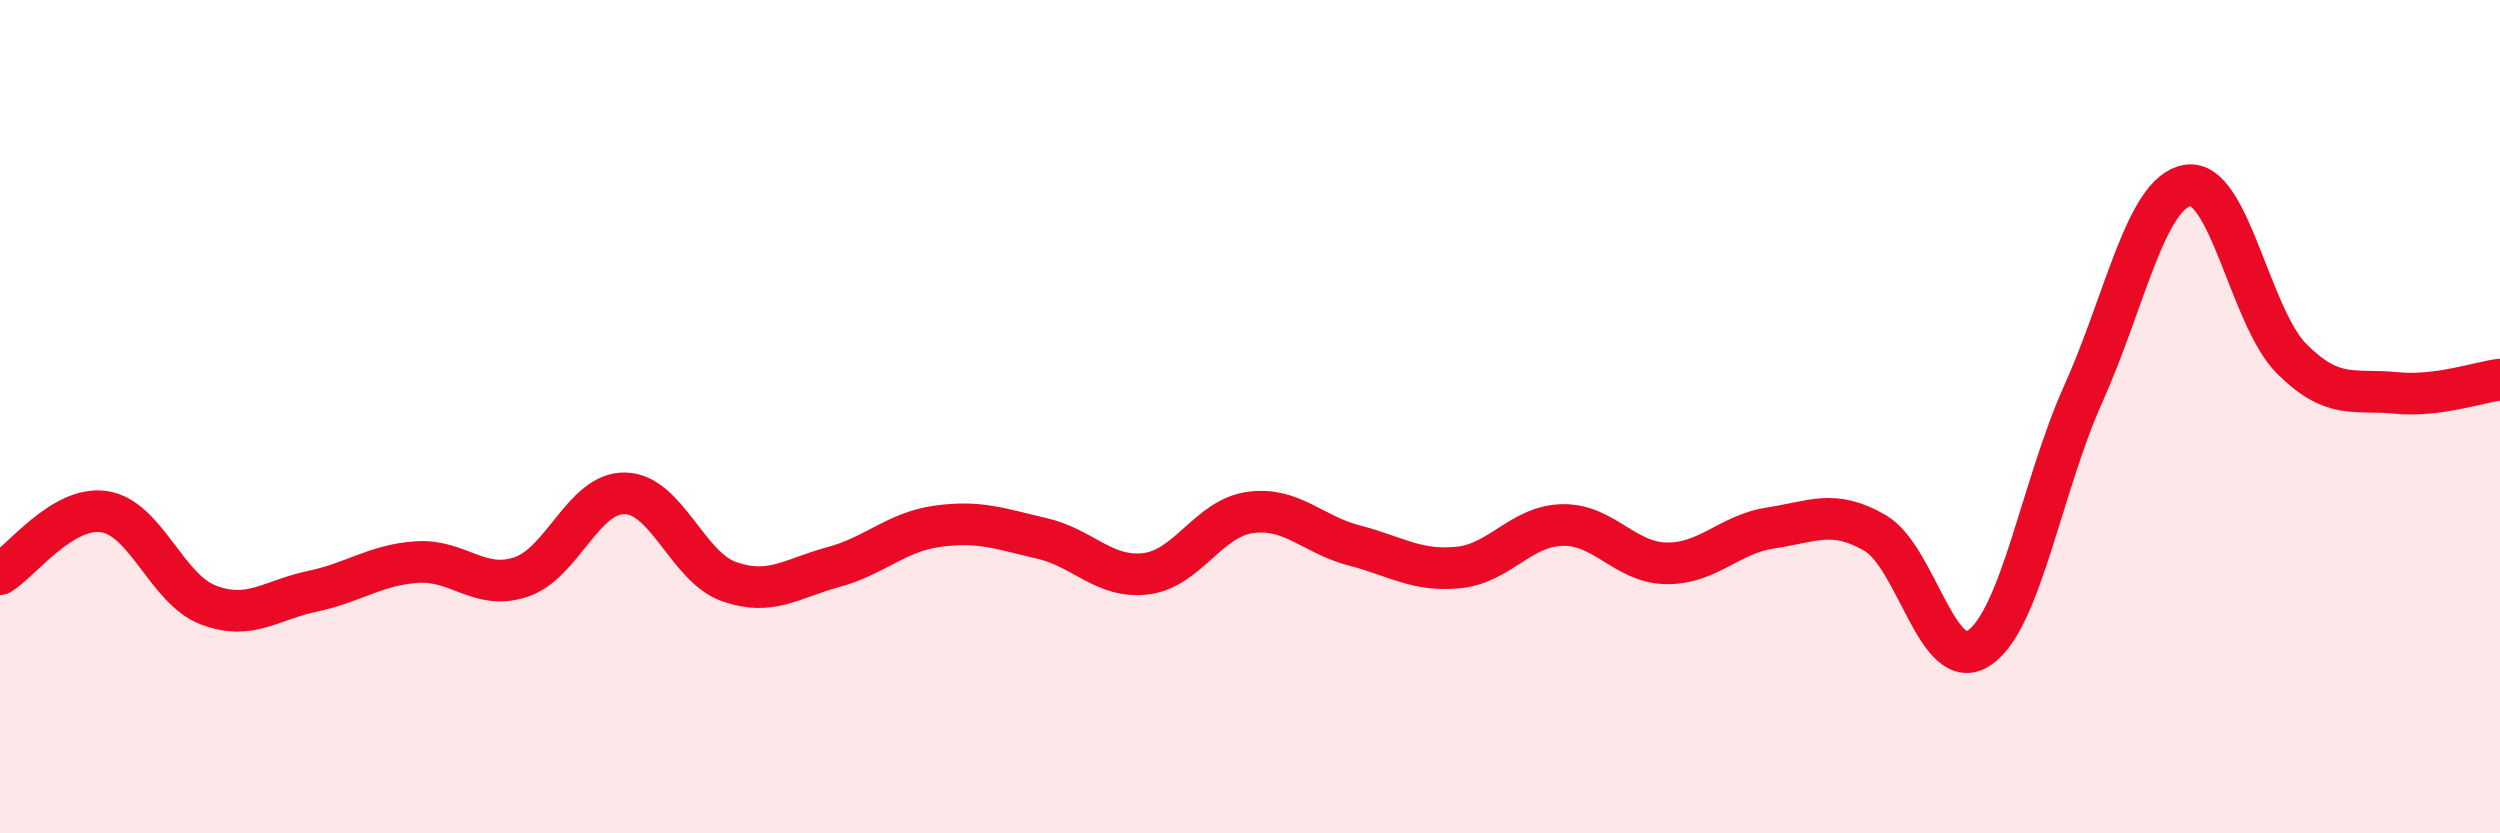 
    <svg width="60" height="20" viewBox="0 0 60 20" xmlns="http://www.w3.org/2000/svg">
      <path
        d="M 0,13.78 C 0.5,13.48 1.5,12.13 2.5,12.28 C 3.5,12.43 4,14.14 5,14.52 C 6,14.9 6.5,14.4 7.5,14.19 C 8.5,13.98 9,13.56 10,13.49 C 11,13.42 11.5,14.18 12.5,13.85 C 13.5,13.52 14,11.82 15,11.84 C 16,11.86 16.5,13.61 17.5,13.96 C 18.5,14.31 19,13.88 20,13.61 C 21,13.34 21.5,12.77 22.5,12.63 C 23.5,12.49 24,12.69 25,12.92 C 26,13.15 26.5,13.89 27.5,13.77 C 28.5,13.65 29,12.44 30,12.3 C 31,12.16 31.5,12.83 32.5,13.09 C 33.5,13.35 34,13.72 35,13.62 C 36,13.52 36.5,12.62 37.5,12.6 C 38.5,12.58 39,13.51 40,13.52 C 41,13.53 41.5,12.82 42.5,12.67 C 43.5,12.52 44,12.21 45,12.79 C 46,13.37 46.5,16.22 47.5,15.55 C 48.5,14.88 49,11.67 50,9.45 C 51,7.23 51.5,4.62 52.5,4.45 C 53.5,4.28 54,7.61 55,8.61 C 56,9.61 56.5,9.33 57.5,9.43 C 58.5,9.53 59.5,9.17 60,9.11L60 20L0 20Z"
        fill="#EB0A25"
        opacity="0.1"
        stroke-linecap="round"
        stroke-linejoin="round"
      />
      <path
        d="M 0,13.78 C 0.5,13.48 1.5,12.13 2.5,12.28 C 3.5,12.43 4,14.14 5,14.52 C 6,14.9 6.5,14.4 7.5,14.19 C 8.5,13.98 9,13.56 10,13.49 C 11,13.42 11.5,14.18 12.5,13.85 C 13.5,13.52 14,11.82 15,11.84 C 16,11.86 16.5,13.61 17.5,13.96 C 18.5,14.31 19,13.88 20,13.61 C 21,13.34 21.5,12.77 22.5,12.63 C 23.5,12.49 24,12.69 25,12.92 C 26,13.15 26.5,13.89 27.5,13.77 C 28.5,13.65 29,12.44 30,12.3 C 31,12.16 31.5,12.83 32.5,13.09 C 33.5,13.35 34,13.72 35,13.62 C 36,13.52 36.5,12.62 37.5,12.6 C 38.5,12.58 39,13.51 40,13.52 C 41,13.53 41.5,12.82 42.5,12.67 C 43.5,12.52 44,12.21 45,12.79 C 46,13.37 46.5,16.22 47.5,15.55 C 48.5,14.88 49,11.67 50,9.45 C 51,7.23 51.5,4.62 52.5,4.45 C 53.5,4.28 54,7.61 55,8.61 C 56,9.61 56.5,9.33 57.5,9.43 C 58.5,9.53 59.5,9.17 60,9.11"
        stroke="#EB0A25"
        stroke-width="1"
        fill="none"
        stroke-linecap="round"
        stroke-linejoin="round"
      />
    </svg>
  